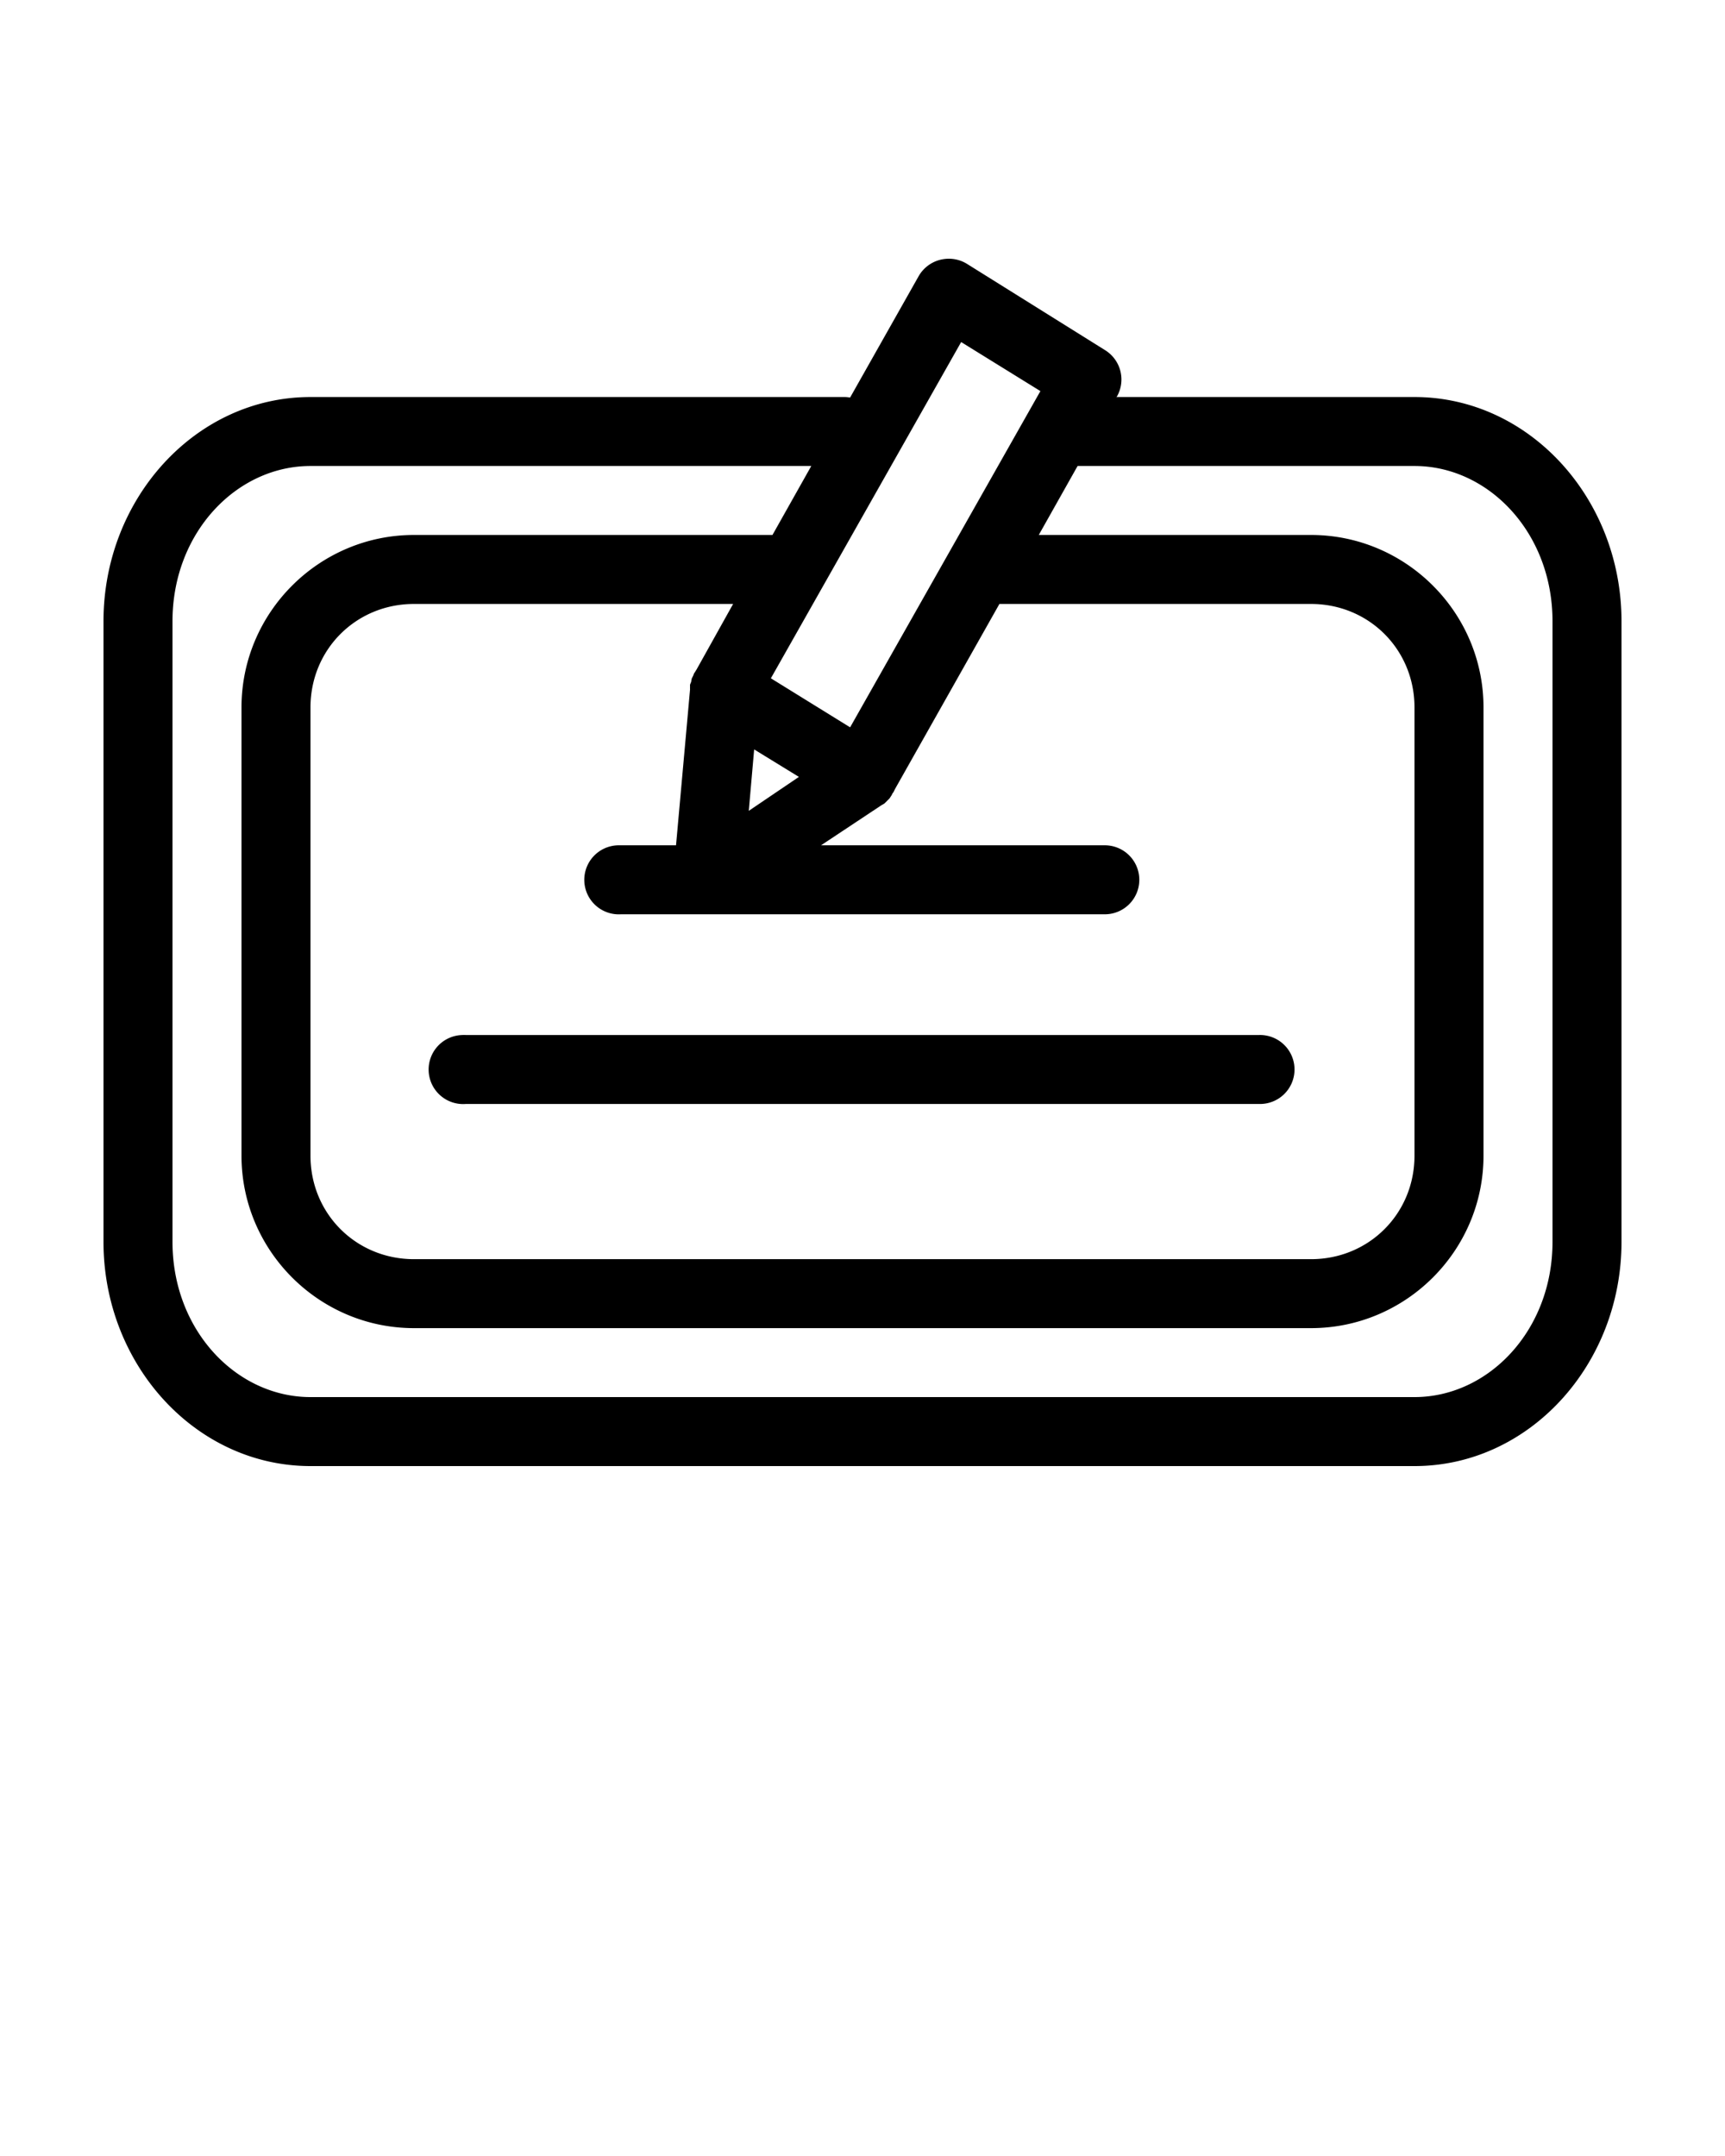 <svg xmlns:dc="http://purl.org/dc/elements/1.1/" xmlns:cc="http://creativecommons.org/ns#" xmlns:rdf="http://www.w3.org/1999/02/22-rdf-syntax-ns#" xmlns:svg="http://www.w3.org/2000/svg" xmlns="http://www.w3.org/2000/svg" xmlns:sodipodi="http://sodipodi.sourceforge.net/DTD/sodipodi-0.dtd" xmlns:inkscape="http://www.inkscape.org/namespaces/inkscape" version="1.1" x="0px" y="0px" viewBox="0 0 100 125"><g transform="translate(0,-952.362)"><path style="text-indent:0;text-transform:none;direction:ltr;block-progression:tb;baseline-shift:baseline;color:#000000;enable-background:accumulate;" d="m 54.719,967.383 a 2,2 0 0 0 -1.469,1 l -3.969,7.029 A 2,2 0 0 0 49,975.381 l -31,0 c -6.663,0 -12,5.892 -12,12.996 l 0,35.989 c 0,7.104 5.337,12.996 12,12.996 l 64,0 c 6.663,0 12,-5.892 12,-12.996 l 0,-35.989 c 0,-7.104 -5.337,-12.996 -12,-12.996 l -17.281,0 0.031,-0.031 a 2,2 0 0 0 -0.688,-2.687 l -8,-4.999 a 2,2 0 0 0 -1.344,-0.281 z m 1,4.811 4.594,2.843 -11.031,19.494 -4.594,-2.843 11.031,-19.494 z M 18,979.379 l 29.031,0 -2.25,3.999 -20.781,0 c -5.505,0 -10,4.493 -10,9.997 l 0,25.992 c 0,5.504 4.495,9.997 10,9.997 l 52,0 c 5.505,0 10,-4.493 10,-9.997 l 0,-25.992 c 0,-5.504 -4.495,-9.997 -10,-9.997 l -15.781,0 2.25,-3.999 19.531,0 c 4.286,0 8,3.864 8,8.997 l 0,35.989 c 0,5.133 -3.714,8.997 -8,8.997 l -64,0 c -4.286,0 -8,-3.864 -8,-8.997 l 0,-35.989 c 0,-5.133 3.714,-8.997 8,-8.997 z m 6,7.998 18.5,0 -2.125,3.811 a 2,2 0 0 0 -0.094,0.156 l -0.031,0.031 a 2,2 0 0 0 -0.062,0.156 2,2 0 0 0 -0.062,0.125 2,2 0 0 0 -0.031,0.062 2,2 0 0 0 0,0.031 2,2 0 0 0 -0.031,0.156 2,2 0 0 0 -0.062,0.156 2,2 0 0 0 0,0.125 2,2 0 0 0 0,0.156 l -0.812,9.029 -3.188,0 a 2,2 0 0 0 -0.188,0 2.002,2.002 0 1 0 0.188,3.999 l 28,0 a 2,2 0 1 0 0,-3.999 l -16.406,0 3.438,-2.281 a 2,2 0 0 0 0.094,-0.062 2,2 0 0 0 0.062,-0.031 2,2 0 0 0 0.094,-0.062 2,2 0 0 0 0.062,-0.062 2,2 0 0 0 0.094,-0.094 2,2 0 0 0 0.062,-0.062 2,2 0 0 0 0.062,-0.062 2,2 0 0 0 0.062,-0.094 2,2 0 0 0 0.062,-0.094 2,2 0 0 0 0.031,-0.062 2,2 0 0 0 0.031,-0.062 l 0.031,-0.031 a 2,2 0 0 0 0.094,-0.187 l 6.062,-10.747 a 2,2 0 0 0 0.062,0 l 18,0 c 3.359,0 6,2.641 6,5.998 l 0,25.992 c 0,3.358 -2.641,5.998 -6,5.998 l -52,0 c -3.359,0 -6,-2.641 -6,-5.998 l 0,-25.992 c 0,-3.358 2.641,-5.998 6,-5.998 z m 19.719,8.435 2.594,1.593 -2.906,1.968 0.312,-3.561 z M 26.812,1012.37 A 2.002,2.002 0 1 0 27,1016.368 l 46,0 a 2,2 0 1 0 0,-3.999 l -46,0 a 2,2 0 0 0 -0.188,0 z" fill="#000000" fill-opacity="1" stroke="none" marker="none" visibility="visible" display="inline" overflow="visible"/></g></svg>